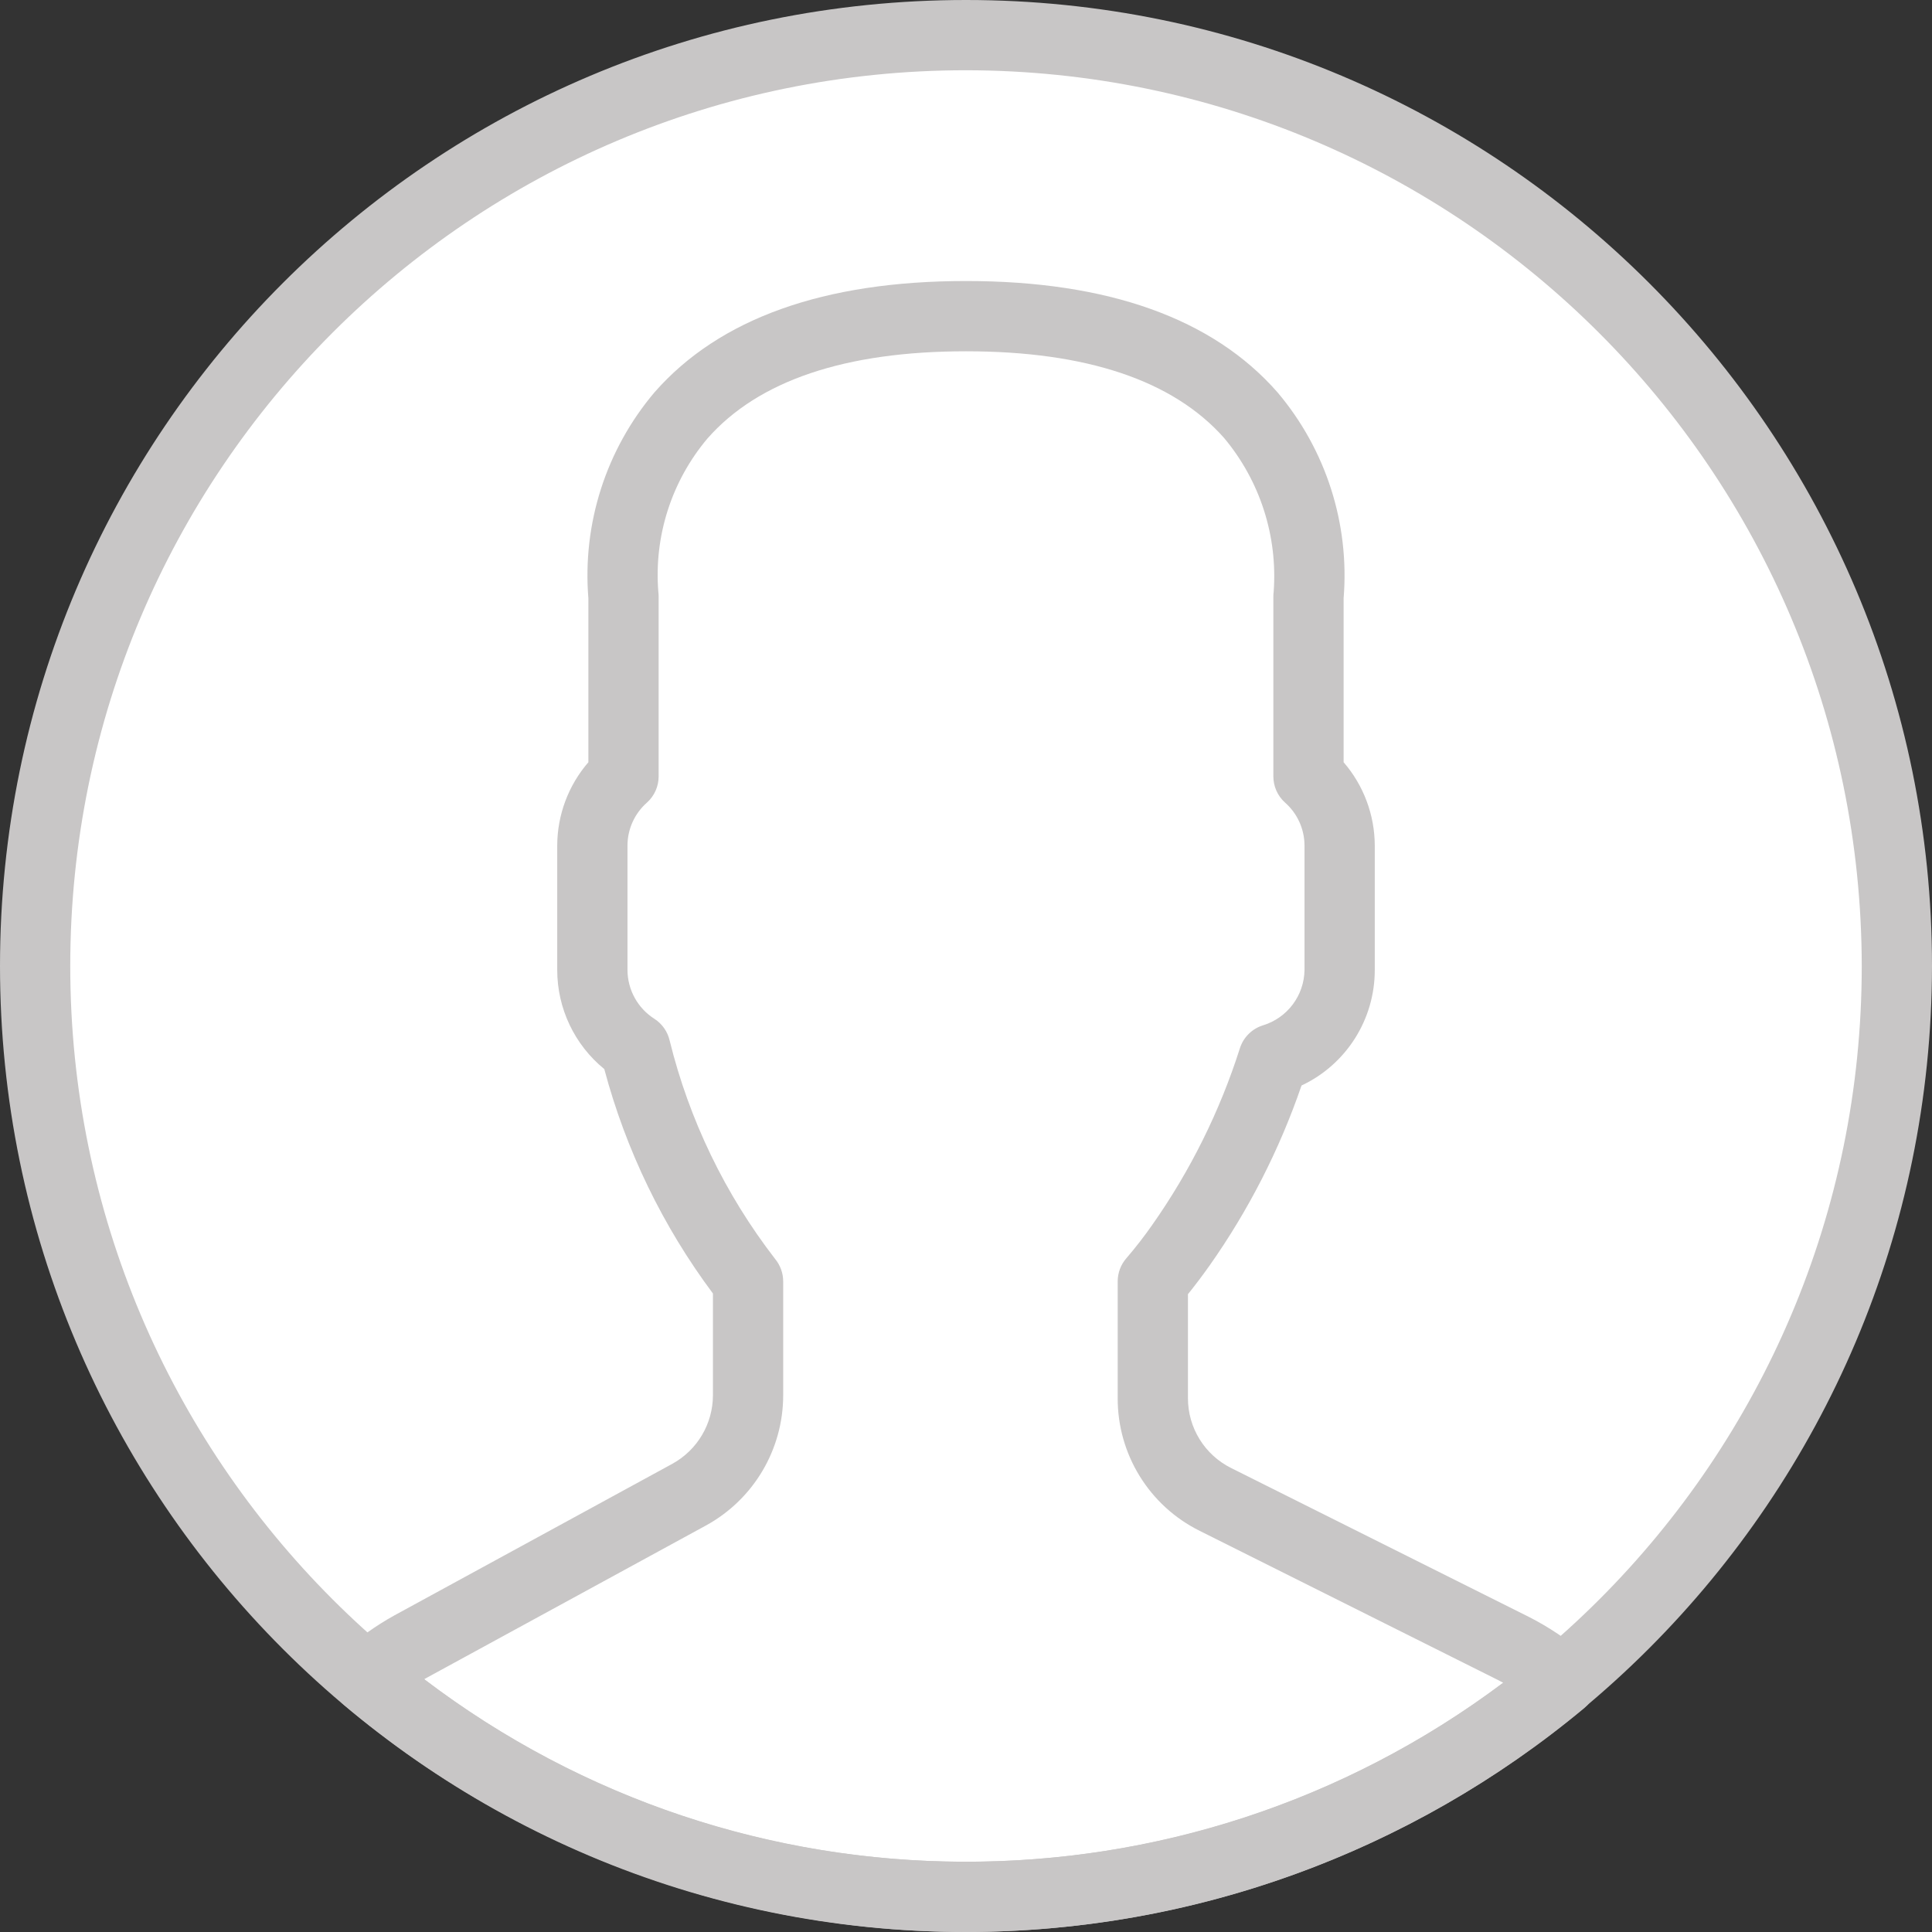 <?xml version="1.0" encoding="iso-8859-1"?>
<!-- Generator: Adobe Illustrator 19.0.0, SVG Export Plug-In . SVG Version: 6.00 Build 0)  -->
<svg version="1.1" id="Capa_1" xmlns="http://www.w3.org/2000/svg" xmlns:xlink="http://www.w3.org/1999/xlink" x="0px" y="0px"
	 viewBox="0 0 512 512" style="enable-background:new 0 0 512 512;" xml:space="preserve">

	<rect x="0" y="0" width="512" height="512" fill="#333333" stroke="none"/>

	<circle style="fill:white;" cx="256" cy="256" r="246.691"/>
		<path style="fill:#c8c6c6;stroke:inherit" d="M256,512C114.615,512,0,397.385,0,256S114.615,0,256,0s256,114.615,256,256
			C511.837,397.317,397.317,511.837,256,512z M256,18.618C124.898,18.618,18.618,124.898,18.618,256S124.898,493.382,256,493.382
			S493.382,387.102,493.382,256C493.232,124.96,387.04,18.768,256,18.618z"/>
		<path style="fill:#c8c6c6; stroke:inherit" d="M256,512c-60.325-0.034-118.704-21.352-164.855-60.2c-2.078-1.752-3.286-4.324-3.309-7.041
			c-0.023-2.717,1.143-5.309,3.191-7.095c4.128-3.674,8.65-6.882,13.482-9.564l73.609-40.145c6.67-3.639,10.819-10.63,10.818-18.227
			v-26.936c-13.292-17.813-23.063-37.998-28.791-59.473c-7.893-6.436-12.473-16.08-12.473-26.264v-33
			c0.028-8.102,2.956-15.926,8.255-22.055v-43.446c-1.609-19.799,4.694-39.429,17.527-54.591
			C190.609,84.391,218.382,74.473,256,74.473s65.391,9.918,82.545,29.491c12.833,15.162,19.135,34.792,17.527,54.591V202
			c5.298,6.129,8.227,13.953,8.255,22.055v33c0.016,13.107-7.549,25.04-19.409,30.618c-5.825,16.967-14.024,33.024-24.355,47.69
			c-1.991,2.809-3.918,5.355-5.745,7.609v27.527c-0.025,7.866,4.425,15.063,11.473,18.556l78.818,39.409
			c5.314,2.701,10.285,6.028,14.809,9.909c2.105,1.774,3.316,4.388,3.309,7.14c-0.007,2.752-1.232,5.36-3.346,7.123
			C373.869,490.966,315.886,511.969,256,512z M112.436,445c84.392,64.16,201.108,64.543,285.918,0.936
			c-0.527-0.282-1.045-0.555-1.573-0.818l-78.818-39.409c-13.375-6.626-21.816-20.283-21.764-35.209v-30.927
			c0-2.258,0.82-4.439,2.309-6.136c2.431-2.829,4.718-5.778,6.854-8.836c10.087-14.34,17.923-30.138,23.236-46.845
			c0.933-2.889,3.217-5.142,6.118-6.036c6.46-1.982,10.901-7.907,10.991-14.664v-33c-0.015-4.362-1.902-8.507-5.182-11.382
			c-1.956-1.764-3.073-4.275-3.073-6.909v-47.718c0-0.407,0.027-0.814,0.082-1.218c1.087-14.788-3.632-29.417-13.155-40.782
			c-13.49-15.227-36.49-22.954-68.381-22.954c-32.018,0-55.082,7.791-68.545,23.145c-9.502,11.294-14.169,25.878-12.991,40.591
			c0.055,0.404,0.082,0.811,0.082,1.218v47.718c0,2.634-1.117,5.145-3.073,6.909c-3.28,2.875-5.167,7.02-5.182,11.382v33
			c0.019,5.256,2.716,10.139,7.155,12.955c2.034,1.317,3.475,3.375,4.018,5.736c5.182,21.023,14.697,40.731,27.937,57.864
			c1.388,1.678,2.149,3.786,2.155,5.964v30.154c0.003,14.413-7.871,27.676-20.527,34.573l0,0l-73.609,40.145
			C113.091,444.627,112.764,444.809,112.436,445z"/>
</svg>
